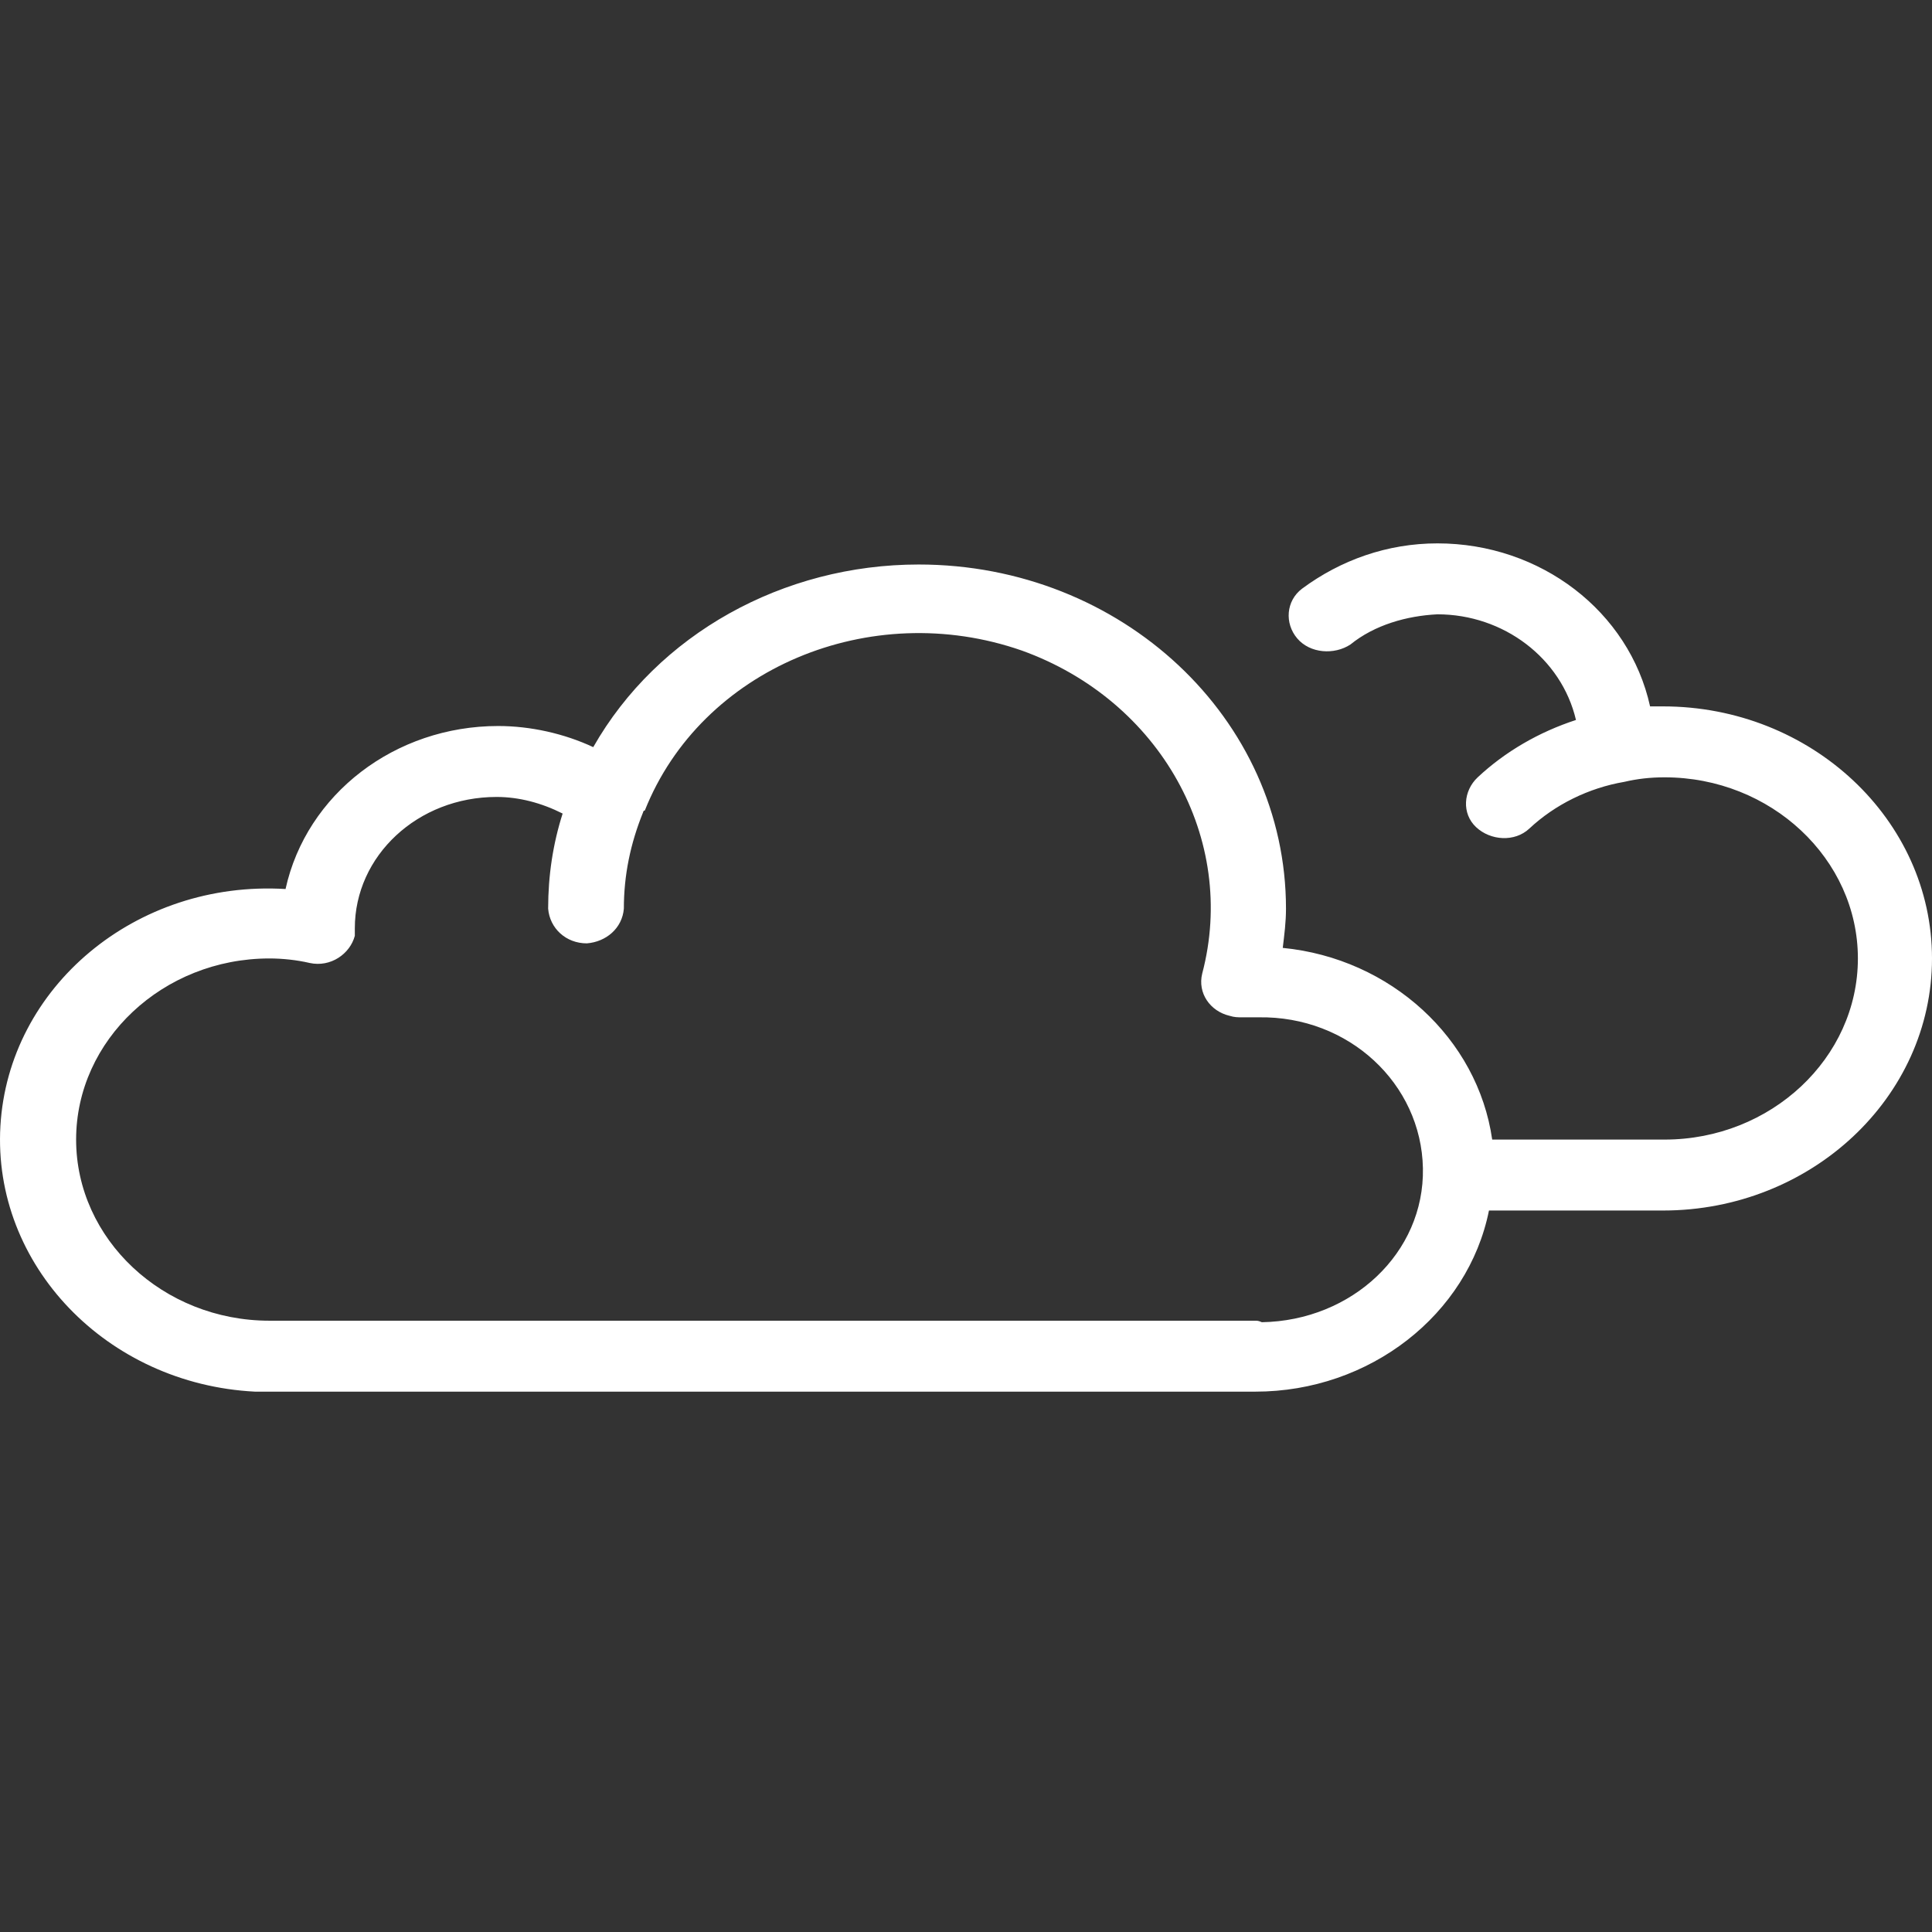 <svg width="128" height="128" viewBox="0 0 128 128" fill="none" xmlns="http://www.w3.org/2000/svg">
<rect x="0" y="0" width="128" height="128" fill="#333333" stroke="none"/>
<path d="M109.322 46.8C107.934 40.5 102.064 36 95.233 36C91.924 36 88.829 37.1 86.267 39C85.2 39.8 85.093 41.3 85.947 42.3C86.801 43.3 88.402 43.4 89.469 42.7C91.07 41.4 93.205 40.8 95.233 40.7C99.609 40.7 103.451 43.6 104.412 47.7C101.957 48.5 99.716 49.8 97.901 51.5C96.941 52.4 96.834 53.9 97.794 54.8C98.755 55.7 100.356 55.8 101.317 54.9C103.024 53.3 105.266 52.2 107.614 51.8C108.468 51.6 109.322 51.5 110.282 51.5C117.327 51.5 123.09 56.9 123.09 63.5C123.09 70.1 117.327 75.5 110.282 75.5H98.862C97.901 68.8 92.138 63.5 84.986 62.8C85.093 61.9 85.2 61.1 85.2 60.2C85.2 47.6 74.313 37.4 60.865 37.4C51.899 37.4 43.574 42 39.304 49.5C37.383 48.6 35.142 48.1 33.007 48.1C26.176 48.1 20.306 52.6 18.918 58.9C8.992 58.3 0.56 65.4 0.027 74.6C-0.507 83.8 7.071 91.7 16.89 92.2C17.211 92.2 17.531 92.2 17.851 92.2H83.172C90.75 92.2 97.261 87.1 98.648 80.2H110.176C119.995 80.2 128 72.7 128 63.5C128 54.3 119.995 46.8 110.176 46.8C109.962 46.8 109.642 46.8 109.322 46.8ZM83.172 87.5H17.851C10.807 87.5 5.043 82.1 5.043 75.5C5.043 68.9 10.807 63.5 17.851 63.5C18.705 63.5 19.666 63.6 20.519 63.8C21.907 64.1 23.188 63.2 23.508 62C23.508 61.8 23.508 61.7 23.508 61.5C23.508 56.7 27.671 52.8 32.901 52.8C34.395 52.8 35.889 53.2 37.276 53.9C36.636 55.9 36.316 58 36.316 60.2C36.423 61.5 37.49 62.5 38.877 62.5C40.158 62.4 41.226 61.5 41.332 60.2C41.332 58 41.759 55.9 42.613 53.8C42.613 53.8 42.613 53.7 42.72 53.7C46.456 44.3 57.663 39.6 67.696 43.1C76.875 46.4 81.998 55.6 79.65 64.5C79.329 65.8 80.183 67 81.464 67.3C81.784 67.4 81.998 67.4 82.318 67.4C82.638 67.4 83.065 67.4 83.385 67.4C89.362 67.3 94.165 71.8 94.272 77.4C94.379 83 89.576 87.5 83.599 87.6C83.385 87.5 83.279 87.5 83.172 87.5Z" fill="white"/>
</svg>
